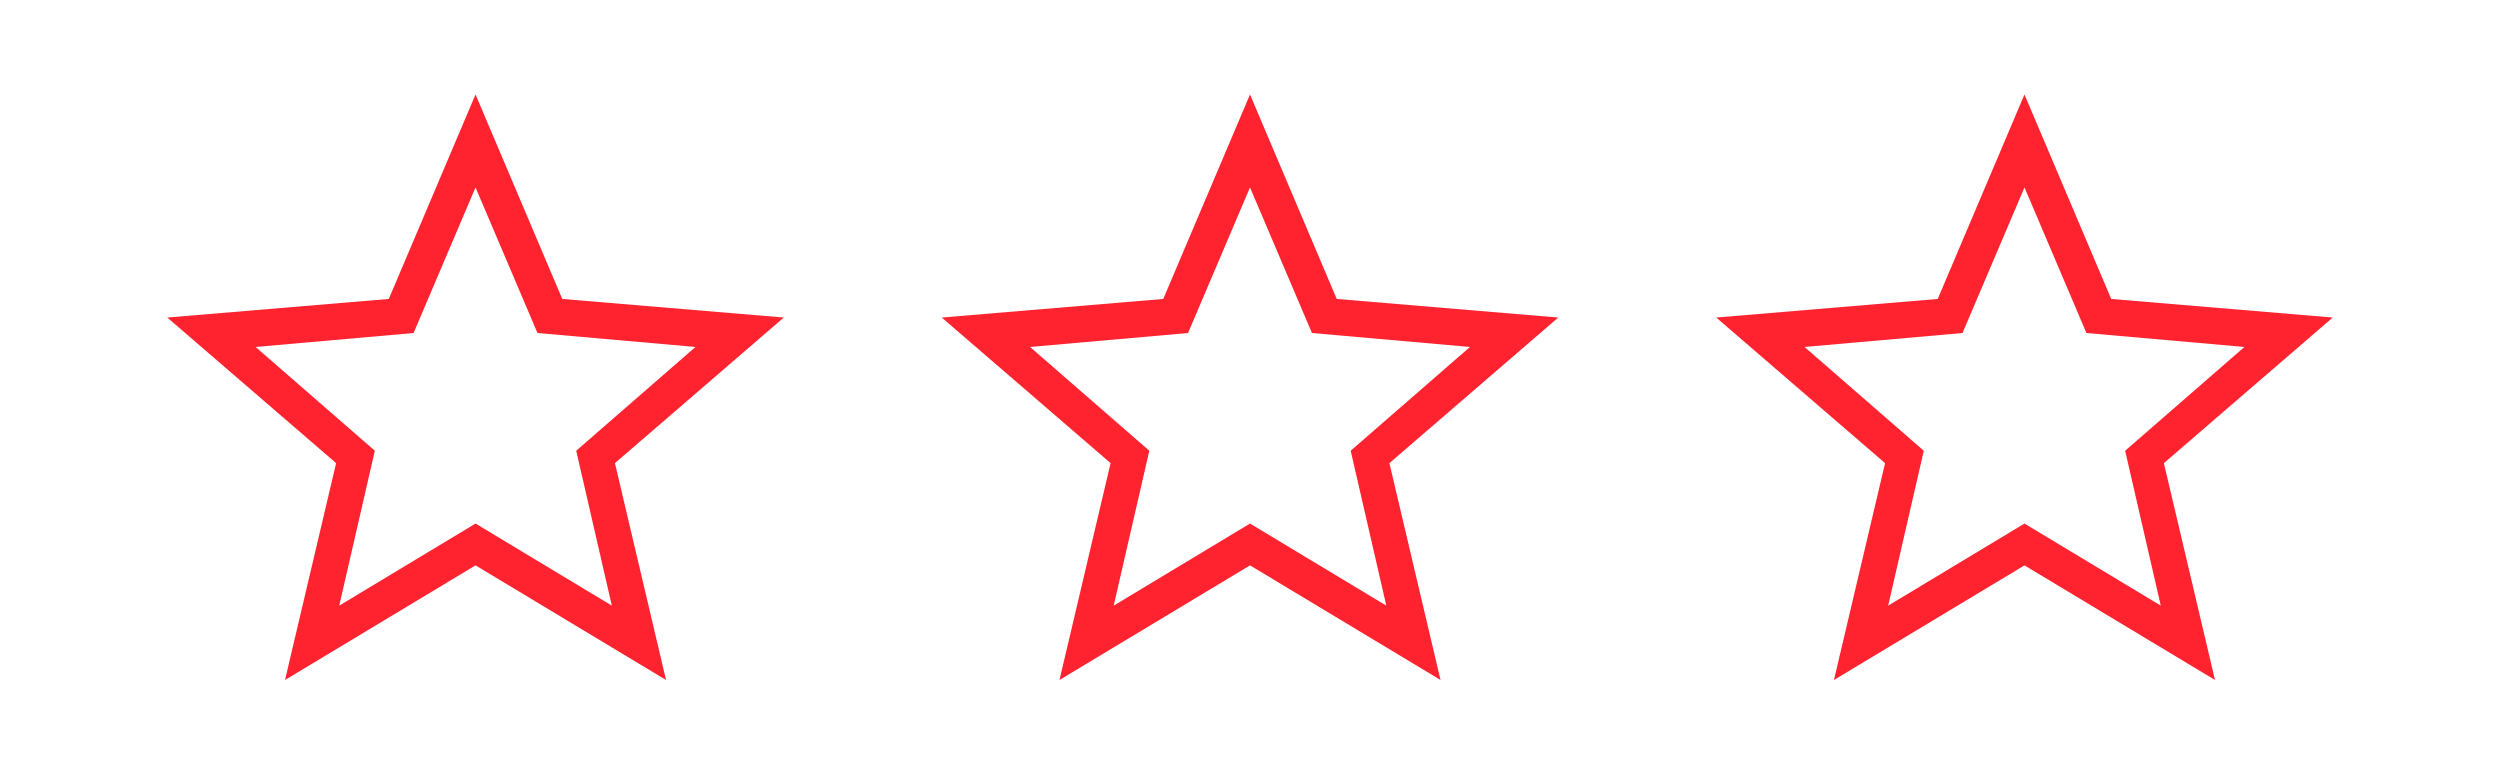 <?xml version="1.0" encoding="utf-8"?>
<!-- Generator: Adobe Illustrator 27.7.0, SVG Export Plug-In . SVG Version: 6.00 Build 0)  -->
<svg version="1.1" id="Layer_1" xmlns="http://www.w3.org/2000/svg" xmlns:xlink="http://www.w3.org/1999/xlink" x="0px" y="0px"
	 viewBox="0 0 161.4 50" style="enable-background:new 0 0 161.4 50;" xml:space="preserve">
<style type="text/css">
	.st0{fill:#FF2330;}
</style>
<g>
	<g>
		<path class="st0" d="M68.4,43.9l3.3-14l-10.9-9.4l14.3-1.2l5.6-13.2l5.6,13.2l14.3,1.2l-10.9,9.4l3.3,14l-12.3-7.4L68.4,43.9z
			 M80.7,33.8l8.8,5.3l-2.3-10l7.7-6.7l-10.2-0.9l-4-9.4l-4,9.4l-10.2,0.9l7.7,6.7l-2.3,10L80.7,33.8z"/>
	</g>
	<g>
		<path class="st0" d="M118.4,43.9l3.3-14l-10.9-9.4l14.3-1.2l5.6-13.2l5.6,13.2l14.3,1.2l-10.9,9.4l3.3,14l-12.3-7.4L118.4,43.9z
			 M130.7,33.8l8.8,5.3l-2.3-10l7.7-6.7l-10.2-0.9l-4-9.4l-4,9.4l-10.2,0.9l7.7,6.7l-2.3,10L130.7,33.8z"/>
	</g>
	<g>
		<path class="st0" d="M18.4,43.9l3.3-14l-10.9-9.4l14.3-1.2l5.6-13.2l5.6,13.2l14.3,1.2l-10.9,9.4l3.3,14l-12.3-7.4L18.4,43.9z
			 M30.7,33.8l8.8,5.3l-2.3-10l7.7-6.7l-10.2-0.9l-4-9.4l-4,9.4l-10.2,0.9l7.7,6.7l-2.3,10L30.7,33.8z"/>
	</g>
</g>
</svg>
